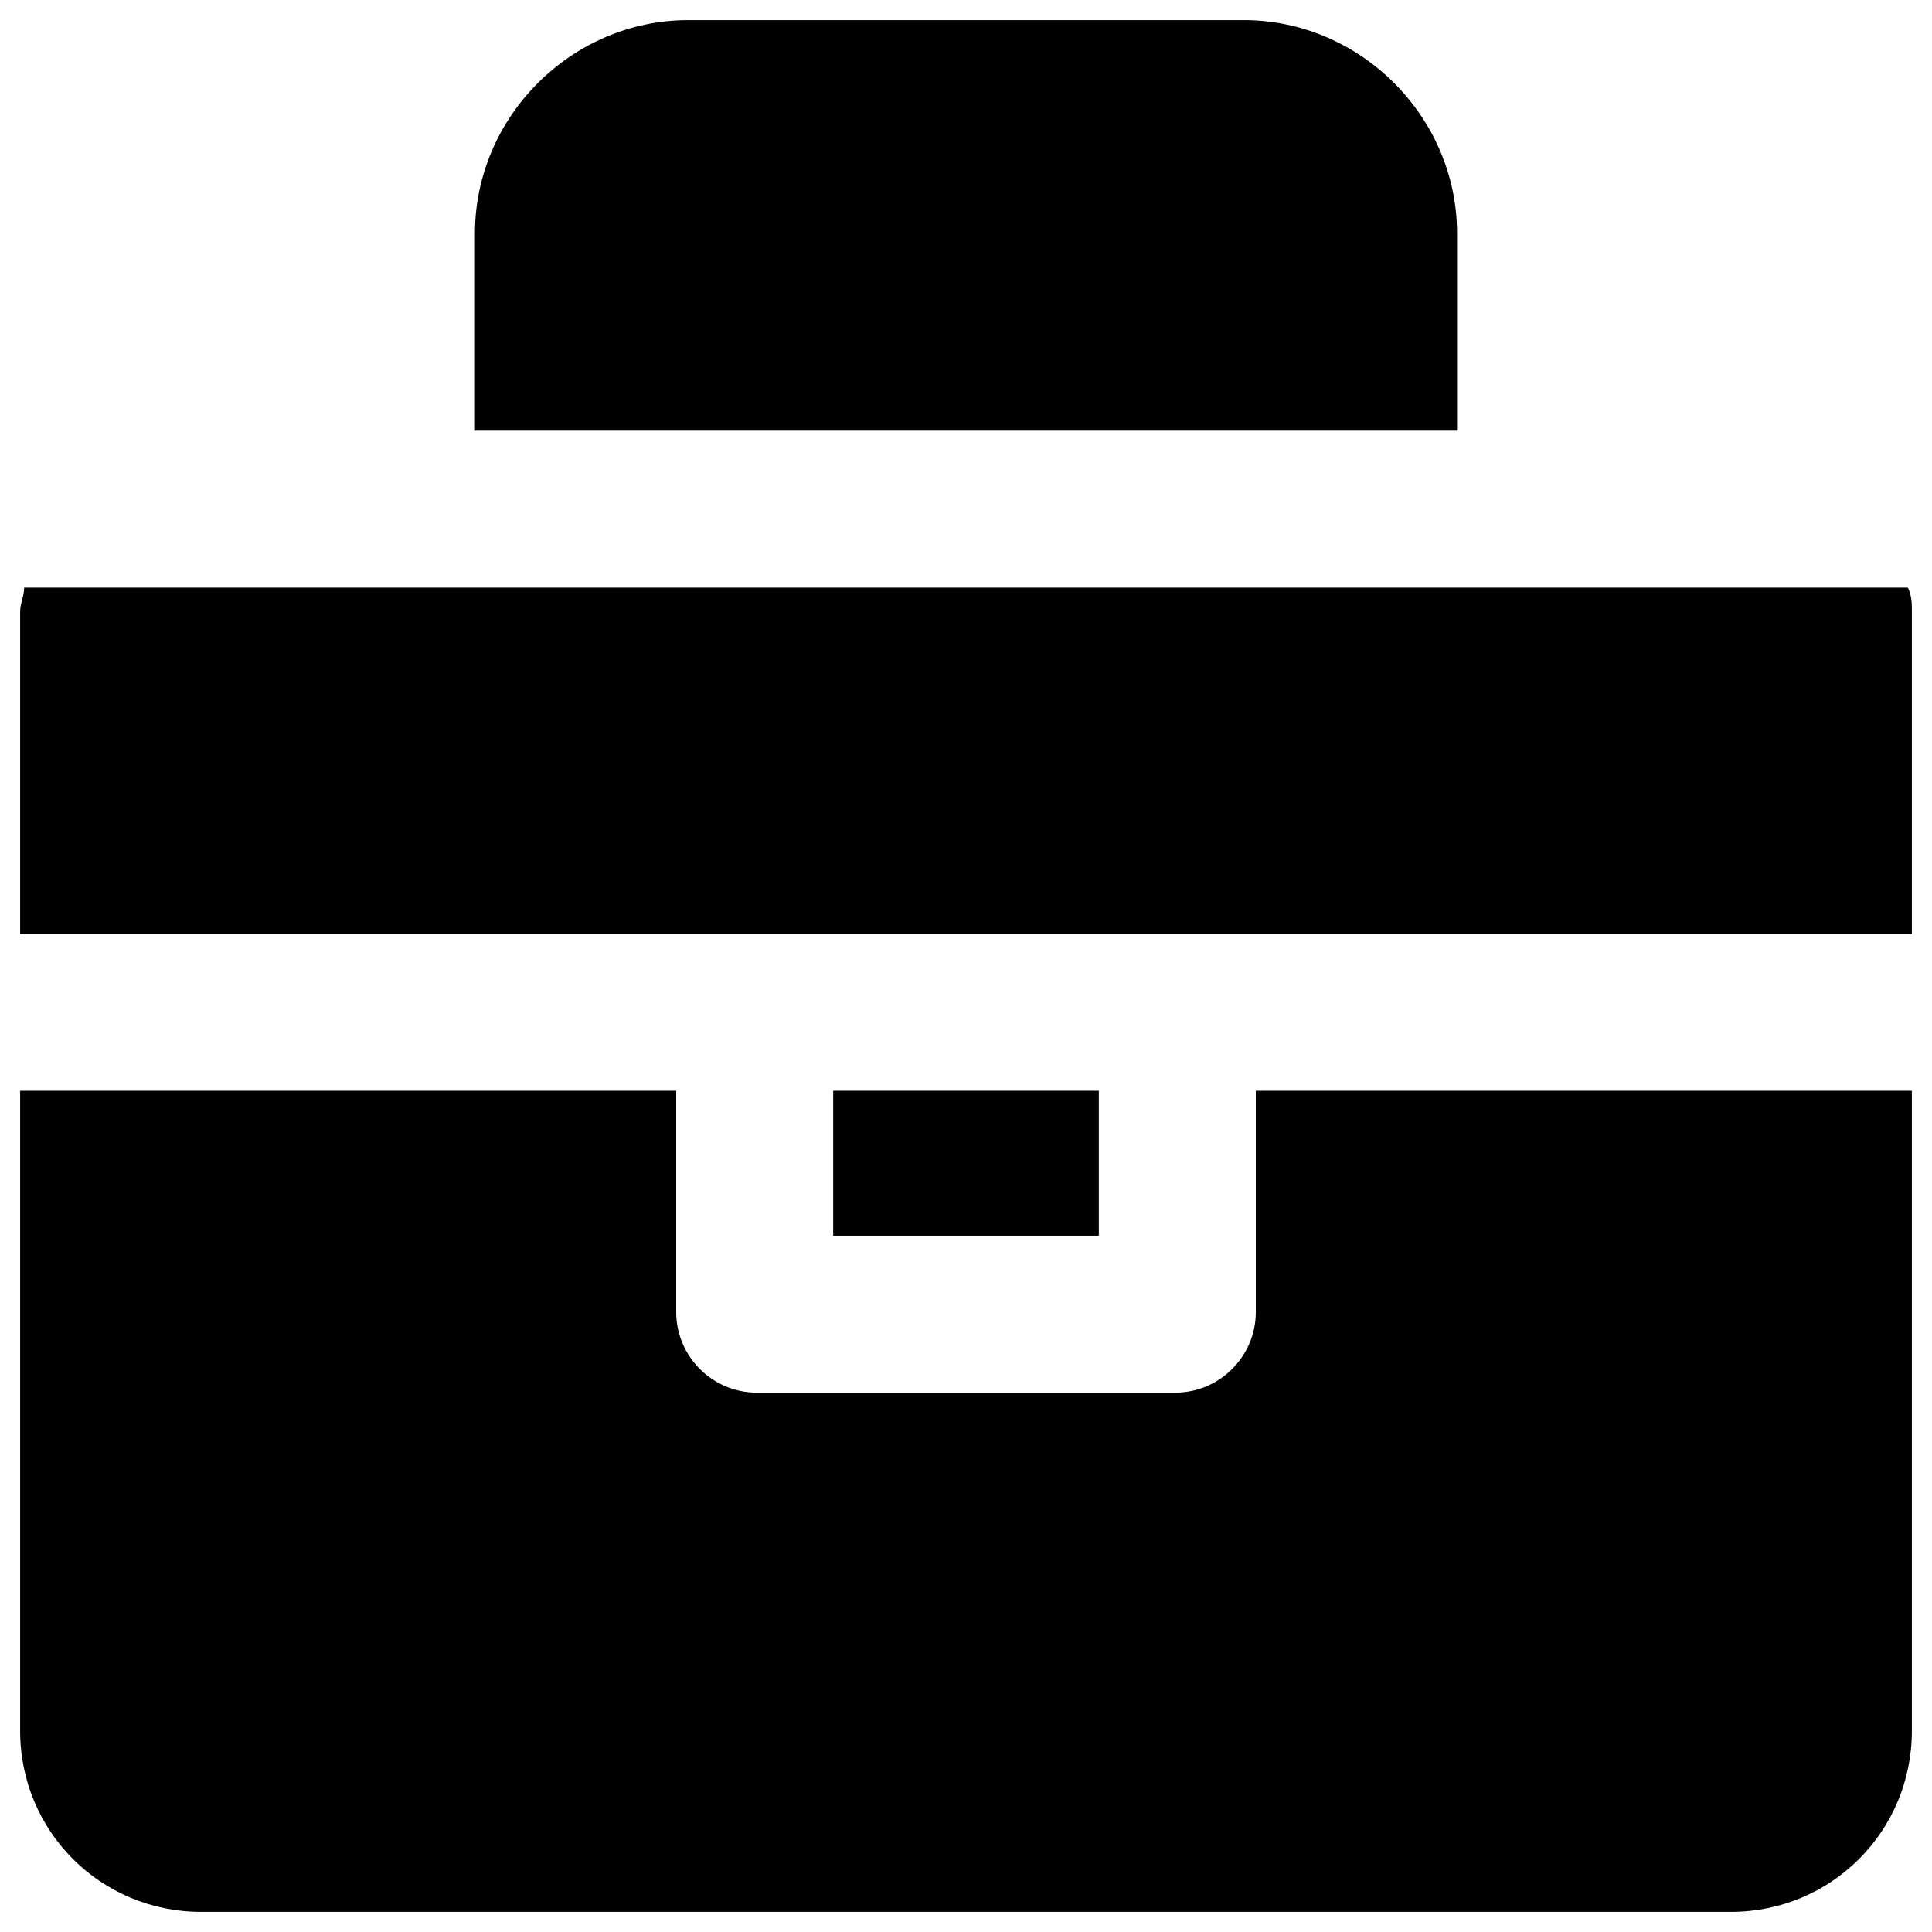 <?xml version="1.0" encoding="utf-8"?>
<!-- Generator: Adobe Illustrator 18.0.0, SVG Export Plug-In . SVG Version: 6.00 Build 0)  -->
<!DOCTYPE svg PUBLIC "-//W3C//DTD SVG 1.1//EN" "http://www.w3.org/Graphics/SVG/1.1/DTD/svg11.dtd">
<svg version="1.1" id="Layer_1" xmlns="http://www.w3.org/2000/svg" xmlns:xlink="http://www.w3.org/1999/xlink" x="0px" y="0px"
	 viewBox="0 0 48 48" enable-background="new 0 0 48 48" xml:space="preserve">
<g>
	<path fill="#010101" d="M47.5,15.2c0-0.2,0-0.4-0.1-0.6H0.6c0,0.2-0.1,0.4-0.1,0.6v8h47V15.2z"/>
	<rect x="20.7" y="27.1" fill="#010101" width="6.6" height="3.6"/>
	<path fill="#010101" d="M31.2,27.1v5.5c0,1.1-0.9,2-2,2H18.8c-1.1,0-2-0.9-2-2v-5.5H0.5V43c0,2.5,2,4.5,4.5,4.5h38
		c2.5,0,4.5-2,4.5-4.5V27.1H31.2z"/>
	<path fill="#010101" d="M36.2,5.8c0-2.9-2.4-5.3-5.3-5.3H17.1c-2.9,0-5.3,2.4-5.3,5.3v4.9h24.4V5.8z"/>
</g>
</svg>
